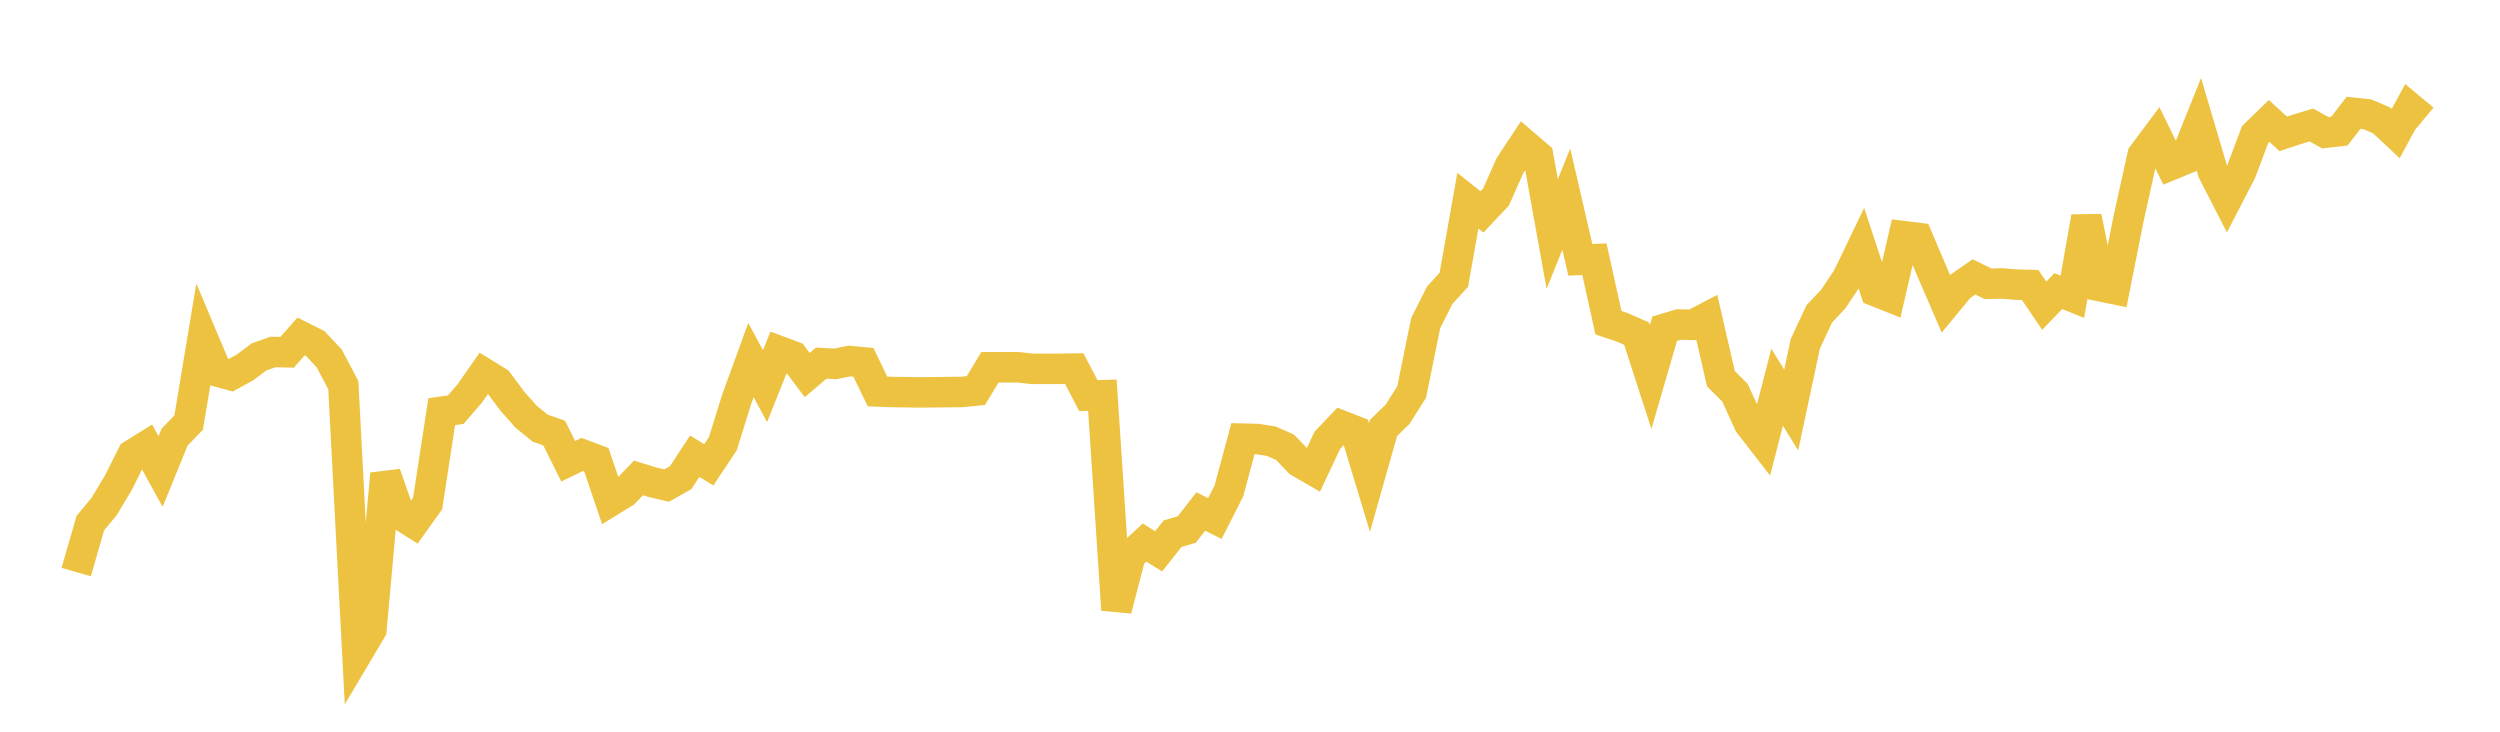 <svg width="164" height="48" xmlns="http://www.w3.org/2000/svg" xmlns:xlink="http://www.w3.org/1999/xlink"><path fill="none" stroke="rgb(237,194,64)" stroke-width="2" d="M5,37.529L5.922,34.324L6.844,33.207L7.766,31.664L8.689,29.825L9.611,29.254L10.533,30.931L11.455,28.673L12.377,27.72L13.299,22.17L14.222,24.362L15.144,24.612L16.066,24.107L16.988,23.416L17.91,23.09L18.832,23.11L19.754,22.07L20.677,22.532L21.599,23.517L22.521,25.263L23.443,42.856L24.365,41.303L25.287,31.086L26.21,33.725L27.132,34.311L28.054,33.021L28.976,27.007L29.898,26.872L30.82,25.805L31.743,24.482L32.665,25.049L33.587,26.29L34.509,27.33L35.431,28.084L36.353,28.407L37.275,30.257L38.198,29.811L39.12,30.157L40.042,32.877L40.964,32.309L41.886,31.351L42.808,31.636L43.731,31.854L44.653,31.332L45.575,29.928L46.497,30.491L47.419,29.106L48.341,26.148L49.263,23.62L50.186,25.333L51.108,23.029L52.03,23.374L52.952,24.606L53.874,23.819L54.796,23.873L55.719,23.683L56.641,23.769L57.563,25.679L58.485,25.715L59.407,25.728L60.329,25.742L61.251,25.732L62.174,25.721L63.096,25.713L64.018,25.622L64.94,24.093L65.862,24.092L66.784,24.093L67.707,24.197L68.629,24.195L69.551,24.195L70.473,24.181L71.395,25.954L72.317,25.926L73.24,40.002L74.162,36.443L75.084,35.592L76.006,36.167L76.928,35.005L77.85,34.738L78.772,33.555L79.695,34.016L80.617,32.199L81.539,28.776L82.461,28.798L83.383,28.939L84.305,29.344L85.228,30.31L86.15,30.844L87.072,28.888L87.994,27.918L88.916,28.278L89.838,31.329L90.76,28.073L91.683,27.174L92.605,25.714L93.527,21.188L94.449,19.366L95.371,18.354L96.293,13.167L97.216,13.9L98.138,12.924L99.06,10.849L99.982,9.452L100.904,10.242L101.826,15.356L102.749,13.06L103.671,17.046L104.593,17.002L105.515,21.171L106.437,21.48L107.359,21.887L108.281,24.736L109.204,21.563L110.126,21.289L111.048,21.31L111.97,20.829L112.892,24.841L113.814,25.764L114.737,27.785L115.659,28.973L116.581,25.4L117.503,26.899L118.425,22.564L119.347,20.585L120.269,19.609L121.192,18.22L122.114,16.305L123.036,19.106L123.958,19.474L124.88,15.493L125.802,15.607L126.725,17.785L127.647,19.92L128.569,18.805L129.491,18.164L130.413,18.617L131.335,18.595L132.257,18.67L133.18,18.694L134.102,20.055L135.024,19.095L135.946,19.466L136.868,14.233L137.79,18.782L138.713,18.971L139.635,14.341L140.557,10.171L141.479,8.939L142.401,10.831L143.323,10.453L144.246,8.155L145.168,11.269L146.09,13.064L147.012,11.283L147.934,8.829L148.856,7.935L149.778,8.78L150.701,8.477L151.623,8.198L152.545,8.709L153.467,8.601L154.389,7.403L155.311,7.5L156.234,7.9L157.156,8.762L158.078,7.062L159,7.829"></path></svg>